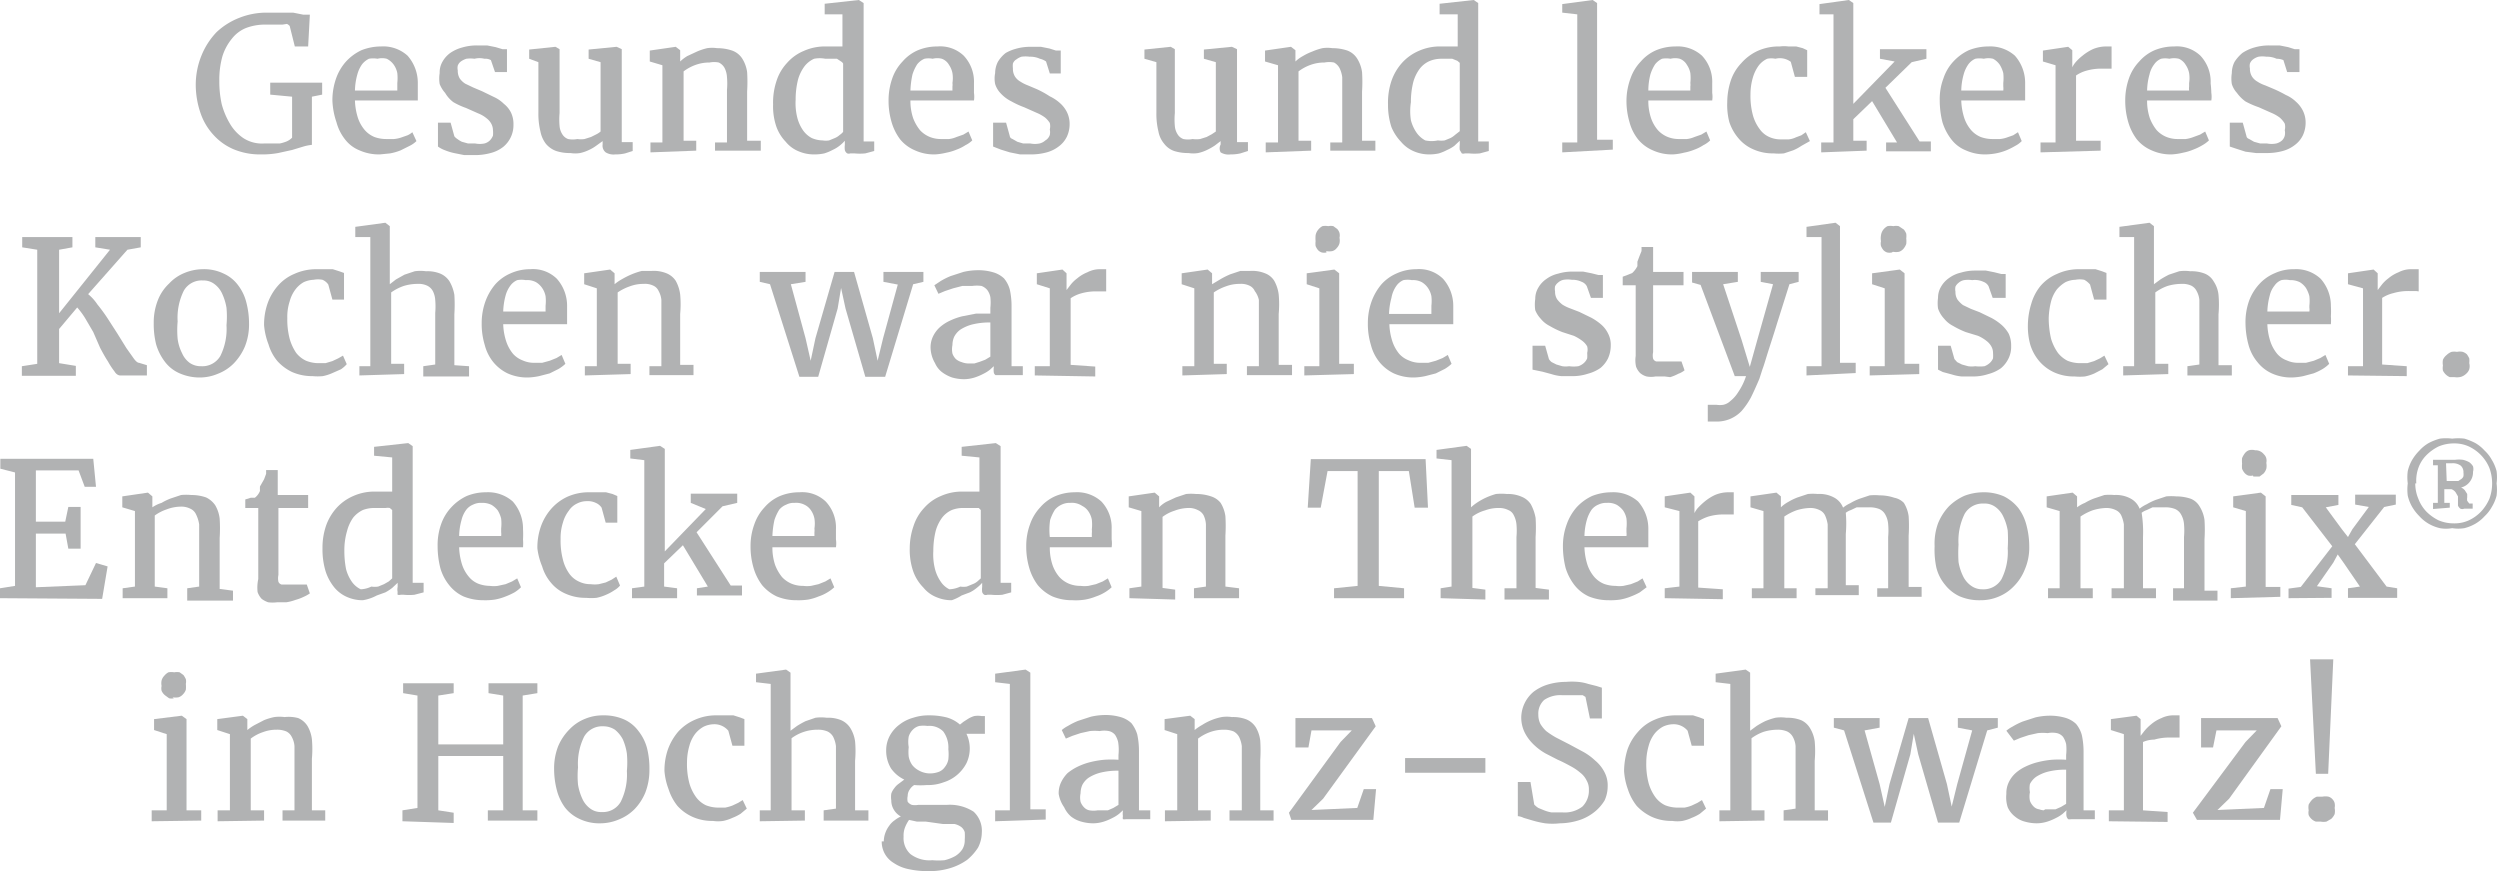 <svg xmlns="http://www.w3.org/2000/svg" viewBox="0 0 73.18 25.5"><defs><style>.cls-1{fill:#b1b2b3;}</style></defs><g id="Layer_2" data-name="Layer 2"><g id="Layer_1-2" data-name="Layer 1"><path class="cls-1" d="M7.91,4.8a2,2,0,0,1-.8-.15,1.67,1.67,0,0,1-.59-.42,1.79,1.79,0,0,1-.38-.64A2.58,2.58,0,0,1,6,2.79a2.28,2.28,0,0,1,.17-.89,2.16,2.16,0,0,1,.44-.68A2.06,2.06,0,0,1,7.28.8a2.15,2.15,0,0,1,.8-.15l.41,0,.36,0,.3.06.19,0-.05.93H8.9l-.15-.6a.28.28,0,0,0-.08-.06L8.54,1,8.33,1,8,1a1.56,1.56,0,0,0-.53.1,1,1,0,0,0-.41.31,1.52,1.52,0,0,0-.28.52,2.53,2.53,0,0,0-.09.72,3.08,3.08,0,0,0,.07.68A2.27,2.27,0,0,0,7,3.9a1.31,1.31,0,0,0,.39.42A1,1,0,0,0,8,4.48h.23l.23,0a1.17,1.17,0,0,0,.2-.06.5.5,0,0,0,.16-.11V3.11l-.64-.06V2.7H9.7v.35l-.3.06V4.52a1.38,1.38,0,0,0-.25.05l-.33.1-.41.09A2.6,2.6,0,0,1,7.91,4.8Z" transform="translate(-0.27 -0.28)"/><path class="cls-1" d="M11.39,4.8a1.4,1.4,0,0,1-.6-.12,1,1,0,0,1-.42-.32,1.38,1.38,0,0,1-.25-.5A2.2,2.2,0,0,1,10,3.22a1.93,1.93,0,0,1,.11-.65,1.48,1.48,0,0,1,.29-.49,1.45,1.45,0,0,1,.45-.33,1.56,1.56,0,0,1,.57-.11,1.06,1.06,0,0,1,.78.27,1.2,1.2,0,0,1,.3.81V3c0,.08,0,.16,0,.22H10.66v0a1.87,1.87,0,0,0,.09.52,1.07,1.07,0,0,0,.2.35.76.76,0,0,0,.28.2,1,1,0,0,0,.34.06l.23,0A.9.9,0,0,0,12,4.31l.2-.07a.56.56,0,0,0,.14-.09l.12.26a.78.78,0,0,1-.2.14L12,4.68a1.58,1.58,0,0,1-.31.09ZM11.32,2a.69.69,0,0,0-.25,0,.59.59,0,0,0-.2.16.93.93,0,0,0-.14.3,1.87,1.87,0,0,0-.07.47H11.9V2.71a1.36,1.36,0,0,0,0-.29.64.64,0,0,0-.1-.24A.55.55,0,0,0,11.59,2,.54.54,0,0,0,11.32,2Z" transform="translate(-0.27 -0.28)"/><path class="cls-1" d="M13.09,4.57v-.7h.37l.11.4a.36.36,0,0,0,.09.08.74.74,0,0,0,.13.08l.18.05.21,0a.7.7,0,0,0,.27,0,.35.35,0,0,0,.16-.09.42.42,0,0,0,.09-.14.78.78,0,0,0,0-.16.41.41,0,0,0-.05-.19.5.5,0,0,0-.14-.16.89.89,0,0,0-.24-.14l-.36-.16a2.14,2.14,0,0,1-.37-.17A.92.92,0,0,1,13.3,3a.87.87,0,0,1-.16-.26,1,1,0,0,1,0-.32.62.62,0,0,1,.08-.33.8.8,0,0,1,.23-.26,1.13,1.13,0,0,1,.35-.16,1.49,1.49,0,0,1,.43-.06l.3,0,.25.05.2.06.13,0v.67h-.35l-.12-.35A.33.33,0,0,0,14.45,2,.6.6,0,0,0,14.16,2a.88.88,0,0,0-.24,0,.6.6,0,0,0-.16.08.27.27,0,0,0-.09.12.32.32,0,0,0,0,.14.43.43,0,0,0,.06.24.57.57,0,0,0,.16.15l.23.11.26.11.35.17a1,1,0,0,1,.29.2.75.75,0,0,1,.21.26.78.78,0,0,1,.07.35.82.82,0,0,1-.3.65,1,1,0,0,1-.37.18,1.75,1.75,0,0,1-.48.06l-.29,0-.3-.06a1.6,1.6,0,0,1-.26-.08A.84.84,0,0,1,13.09,4.57Z" transform="translate(-0.27 -0.28)"/><path class="cls-1" d="M18.28,4.8A.44.44,0,0,1,18,4.74a.25.25,0,0,1-.09-.23v-.1l-.18.13a1.16,1.16,0,0,1-.22.13,1.14,1.14,0,0,1-.26.09.86.86,0,0,1-.28,0,1.29,1.29,0,0,1-.42-.06.71.71,0,0,1-.3-.21.86.86,0,0,1-.16-.36,2.15,2.15,0,0,1-.06-.55V2.1L15.76,2V1.73l.77-.08h0l.12.07V3.59a2.09,2.09,0,0,0,0,.38.52.52,0,0,0,.08.24.33.33,0,0,0,.17.14.7.7,0,0,0,.27,0,.71.71,0,0,0,.21,0l.19-.06.16-.08a.62.62,0,0,0,.12-.08V2.1L17.5,2V1.73l.82-.08h0l.15.07V4.44h.32V4.7l-.22.07A1.23,1.23,0,0,1,18.28,4.8Z" transform="translate(-0.27 -0.28)"/><path class="cls-1" d="M19.31,4.74V4.45l.35,0V2.19l-.37-.11V1.76l.76-.11h0l.13.1v.33a1.16,1.16,0,0,1,.21-.16l.28-.13a1.76,1.76,0,0,1,.3-.1,1,1,0,0,1,.29,0,1.35,1.35,0,0,1,.44.07A.58.58,0,0,1,22,2a1,1,0,0,1,.14.39,4.67,4.67,0,0,1,0,.57V4.4l.4,0v.29H21.2V4.45l.35,0V2.91a2.06,2.06,0,0,0,0-.37.67.67,0,0,0-.07-.27.38.38,0,0,0-.17-.16.68.68,0,0,0-.27,0,1.18,1.18,0,0,0-.41.07,1.31,1.31,0,0,0-.35.19V4.4l.37,0v.29Z" transform="translate(-0.27 -0.28)"/><path class="cls-1" d="M24.1,4.8a1.13,1.13,0,0,1-.45-.09.94.94,0,0,1-.38-.28A1.25,1.25,0,0,1,23,4a1.83,1.83,0,0,1-.1-.66A2,2,0,0,1,23,2.65a1.4,1.4,0,0,1,.31-.53,1.33,1.33,0,0,1,.49-.35,1.51,1.51,0,0,1,.65-.13h.25l.23,0V.7l-.52,0V.39l1-.11h0l.14.09V4.42h.31V4.7l-.26.07a1.66,1.66,0,0,1-.32,0h-.12a.13.13,0,0,1-.09,0A.16.16,0,0,1,25,4.67a.61.61,0,0,1,0-.15V4.4a1.17,1.17,0,0,1-.16.15,1,1,0,0,1-.2.12,1.33,1.33,0,0,1-.24.1A1.36,1.36,0,0,1,24.1,4.8Zm.25-.41a.58.58,0,0,0,.19,0l.17-.07a.48.48,0,0,0,.14-.09.45.45,0,0,0,.1-.09v-2a.17.17,0,0,0-.06-.06L24.77,2l-.16,0-.18,0A.88.88,0,0,0,24.1,2a.74.74,0,0,0-.28.22,1.18,1.18,0,0,0-.19.39,2.38,2.38,0,0,0-.07.59,1.74,1.74,0,0,0,.05.53,1.15,1.15,0,0,0,.17.37.74.74,0,0,0,.25.22A.83.83,0,0,0,24.35,4.39Z" transform="translate(-0.27 -0.28)"/><path class="cls-1" d="M27.64,4.8a1.35,1.35,0,0,1-.59-.12,1.13,1.13,0,0,1-.43-.32,1.56,1.56,0,0,1-.25-.5,2.2,2.2,0,0,1-.09-.64,1.93,1.93,0,0,1,.11-.65,1.35,1.35,0,0,1,.3-.49,1.25,1.25,0,0,1,.45-.33,1.48,1.48,0,0,1,.57-.11,1,1,0,0,1,.77.27,1.11,1.11,0,0,1,.3.81V3a.73.73,0,0,1,0,.22H26.92v0a1.58,1.58,0,0,0,.08.52,1.29,1.29,0,0,0,.2.35.8.8,0,0,0,.29.2.88.88,0,0,0,.33.06l.23,0a.79.79,0,0,0,.22-.06l.2-.07.15-.09.11.26a.78.78,0,0,1-.2.14,1.26,1.26,0,0,1-.26.13,1.49,1.49,0,0,1-.3.09A1.84,1.84,0,0,1,27.64,4.8ZM27.57,2a.61.61,0,0,0-.24,0,.54.54,0,0,0-.21.16,1.2,1.2,0,0,0-.14.3,2.58,2.58,0,0,0-.06.47h1.23V2.81a.34.34,0,0,0,0-.1.92.92,0,0,0,0-.29.64.64,0,0,0-.1-.24A.4.4,0,0,0,27.84,2,.54.54,0,0,0,27.57,2Z" transform="translate(-0.27 -0.28)"/><path class="cls-1" d="M29.34,4.57v-.7h.38l.11.4s0,.05.08.08l.14.08.17.05.21,0a.7.7,0,0,0,.27,0,.39.39,0,0,0,.17-.09A.29.29,0,0,0,31,4.23a.41.41,0,0,0,0-.16.41.41,0,0,0,0-.19.67.67,0,0,0-.14-.16,1.17,1.17,0,0,0-.25-.14l-.36-.16a2.56,2.56,0,0,1-.37-.17A1.09,1.09,0,0,1,29.55,3a.68.68,0,0,1-.15-.26.8.8,0,0,1,0-.32.73.73,0,0,1,.08-.33.94.94,0,0,1,.23-.26A1.25,1.25,0,0,1,30,1.71a1.51,1.51,0,0,1,.44-.06l.3,0,.25.05.19.06.14,0v.67H31l-.11-.35A.5.5,0,0,0,30.71,2a.67.67,0,0,0-.3-.06.88.88,0,0,0-.24,0,.53.53,0,0,0-.15.08.23.23,0,0,0-.1.12.59.59,0,0,0,0,.14.43.43,0,0,0,.06.24.46.46,0,0,0,.16.15,1.13,1.13,0,0,0,.22.11l.26.11A2.85,2.85,0,0,1,31,3.1a1.21,1.21,0,0,1,.3.2.86.86,0,0,1,.2.26.78.78,0,0,1,.08.35.87.87,0,0,1-.08.37.77.77,0,0,1-.23.28,1,1,0,0,1-.36.18,1.75,1.75,0,0,1-.48.06l-.3,0-.3-.06-.26-.08Z" transform="translate(-0.27 -0.28)"/><path class="cls-1" d="M36.29,4.8A.44.44,0,0,1,36,4.74.25.25,0,0,1,36,4.51v-.1l-.17.13a1.71,1.71,0,0,1-.23.13,1.14,1.14,0,0,1-.26.09.86.86,0,0,1-.28,0,1.33,1.33,0,0,1-.42-.06.62.62,0,0,1-.29-.21.76.76,0,0,1-.17-.36,2.15,2.15,0,0,1-.06-.55V2.1L33.77,2V1.73l.77-.08h0l.12.07V3.59a2.09,2.09,0,0,0,0,.38.52.52,0,0,0,.08.24.33.33,0,0,0,.17.14.7.7,0,0,0,.27,0,.82.82,0,0,0,.22,0l.19-.06.15-.08.12-.08V2.1L35.51,2V1.73l.82-.08h0l.15.07V4.44h.32V4.7l-.22.07A1.23,1.23,0,0,1,36.29,4.8Z" transform="translate(-0.27 -0.28)"/><path class="cls-1" d="M37.32,4.74V4.45l.36,0V2.19l-.38-.11V1.76l.76-.11h0l.13.1v.33a1,1,0,0,1,.22-.16,1.69,1.69,0,0,1,.27-.13,1.76,1.76,0,0,1,.3-.1,1,1,0,0,1,.29,0,1.35,1.35,0,0,1,.44.07A.58.58,0,0,1,40,2a1,1,0,0,1,.14.39,4.48,4.48,0,0,1,0,.57V4.4l.39,0v.29H39.21V4.45l.35,0V2.91c0-.14,0-.27,0-.37a.86.86,0,0,0-.08-.27.41.41,0,0,0-.16-.16.74.74,0,0,0-.28,0,1.18,1.18,0,0,0-.41.07,1.31,1.31,0,0,0-.35.19V4.4l.37,0v.29Z" transform="translate(-0.27 -0.28)"/><path class="cls-1" d="M42.11,4.8a1.13,1.13,0,0,1-.45-.09,1,1,0,0,1-.38-.28A1.4,1.4,0,0,1,41,4a2.08,2.08,0,0,1-.1-.66A2,2,0,0,1,41,2.65a1.55,1.55,0,0,1,.31-.53,1.42,1.42,0,0,1,.49-.35,1.51,1.51,0,0,1,.65-.13h.25l.24,0V.7l-.53,0V.39l1-.11h0l.13.09V4.42h.31V4.7l-.26.07a1.58,1.58,0,0,1-.32,0h-.12a.13.13,0,0,1-.09,0L43,4.67a.66.66,0,0,1,0-.15V4.4l-.16.15a1.05,1.05,0,0,1-.21.12,1.33,1.33,0,0,1-.24.1A1.29,1.29,0,0,1,42.11,4.8Zm.25-.41a.68.68,0,0,0,.2,0l.17-.07a.6.6,0,0,0,.13-.09L43,4.12v-2l-.07-.06L42.78,2l-.16,0-.18,0a.88.88,0,0,0-.33.07.74.74,0,0,0-.28.22,1.18,1.18,0,0,0-.19.39,2.38,2.38,0,0,0-.07.59,1.74,1.74,0,0,0,0,.53,1.15,1.15,0,0,0,.17.37.74.74,0,0,0,.25.22A.87.87,0,0,0,42.36,4.39Z" transform="translate(-0.27 -0.28)"/><path class="cls-1" d="M46,4.74V4.45l.44,0V.7L46,.65V.4l.89-.12h0l.13.09v4l.46,0v.29Z" transform="translate(-0.27 -0.28)"/><path class="cls-1" d="M49.24,4.8a1.35,1.35,0,0,1-.59-.12,1.13,1.13,0,0,1-.43-.32,1.38,1.38,0,0,1-.25-.5,2.2,2.2,0,0,1-.09-.64A1.93,1.93,0,0,1,48,2.57a1.35,1.35,0,0,1,.3-.49,1.25,1.25,0,0,1,.45-.33,1.47,1.47,0,0,1,.56-.11,1.06,1.06,0,0,1,.78.27,1.11,1.11,0,0,1,.3.81V3a.73.73,0,0,1,0,.22H48.52v0a1.58,1.58,0,0,0,.08.52,1.07,1.07,0,0,0,.2.35.8.8,0,0,0,.29.2.88.88,0,0,0,.33.06l.23,0a.79.79,0,0,0,.22-.06l.2-.07.15-.09.11.26a.78.78,0,0,1-.2.14,1.26,1.26,0,0,1-.26.13,1.58,1.58,0,0,1-.31.09A1.66,1.66,0,0,1,49.24,4.8ZM49.17,2a.69.69,0,0,0-.25,0,.59.59,0,0,0-.2.16,1.2,1.2,0,0,0-.14.3,1.92,1.92,0,0,0-.06.47h1.23V2.81a.34.34,0,0,0,0-.1,1.35,1.35,0,0,0,0-.29.64.64,0,0,0-.1-.24A.4.4,0,0,0,49.44,2,.54.54,0,0,0,49.17,2Z" transform="translate(-0.27 -0.28)"/><path class="cls-1" d="M50.83,3.27a2.06,2.06,0,0,1,.1-.62,1.36,1.36,0,0,1,.31-.52,1.44,1.44,0,0,1,.48-.36,1.51,1.51,0,0,1,.65-.13,1,1,0,0,1,.25,0l.23,0,.19.05.13.06,0,.78h-.36l-.12-.44A.53.53,0,0,0,52.24,2,.59.59,0,0,0,52,2a.67.67,0,0,0-.25.2,1.14,1.14,0,0,0-.17.35,1.75,1.75,0,0,0-.07.49,2.18,2.18,0,0,0,.07.61,1.21,1.21,0,0,0,.2.41.68.68,0,0,0,.28.23.8.8,0,0,0,.34.07l.23,0a.65.65,0,0,0,.21-.06L53,4.24l.13-.09.12.26L53,4.55a1.36,1.36,0,0,1-.24.13l-.27.09a1.53,1.53,0,0,1-.3,0,1.4,1.4,0,0,1-.6-.12,1.16,1.16,0,0,1-.43-.32,1.42,1.42,0,0,1-.27-.48A2,2,0,0,1,50.83,3.27Z" transform="translate(-0.27 -0.28)"/><path class="cls-1" d="M53.58,4.74V4.45l.36,0V.7l-.41,0V.4l.86-.12h0l.13.09V3.32l1.21-1.24L55.3,2V1.72h1.36V2l-.43.1-.77.75,1,1.57.33,0v.29H55.48V4.45l.32,0-.73-1.21-.55.53V4.4l.39,0v.29Z" transform="translate(-0.27 -0.28)"/><path class="cls-1" d="M58.4,4.8a1.38,1.38,0,0,1-.59-.12,1,1,0,0,1-.42-.32,1.58,1.58,0,0,1-.26-.5,2.61,2.61,0,0,1-.08-.64,1.71,1.71,0,0,1,.11-.65,1.33,1.33,0,0,1,.29-.49,1.45,1.45,0,0,1,.45-.33,1.56,1.56,0,0,1,.57-.11,1.09,1.09,0,0,1,.78.27,1.2,1.2,0,0,1,.3.81V3c0,.08,0,.16,0,.22H57.68v0a1.87,1.87,0,0,0,.09.52,1.07,1.07,0,0,0,.2.35.76.76,0,0,0,.28.2,1,1,0,0,0,.33.06l.23,0A.86.86,0,0,0,59,4.31l.2-.07.14-.09.11.26a.72.72,0,0,1-.19.14,2.1,2.1,0,0,1-.26.13,1.58,1.58,0,0,1-.31.09A1.84,1.84,0,0,1,58.4,4.8ZM58.34,2a.69.69,0,0,0-.25,0,.51.51,0,0,0-.2.16.93.93,0,0,0-.14.3,1.87,1.87,0,0,0-.07.47h1.23a.49.49,0,0,0,0-.12v-.1a1.36,1.36,0,0,0,0-.29.87.87,0,0,0-.1-.24A.55.55,0,0,0,58.61,2,.57.57,0,0,0,58.34,2Z" transform="translate(-0.27 -0.28)"/><path class="cls-1" d="M60,4.74V4.45l.44,0V2.19l-.37-.11V1.76l.74-.11h0l.12.1v.5h0a.72.72,0,0,1,.09-.14,1.37,1.37,0,0,1,.21-.2,1.41,1.41,0,0,1,.3-.19,1,1,0,0,1,.38-.08h.17v.65h0l-.07,0-.09,0h-.1a1.56,1.56,0,0,0-.48.06,1,1,0,0,0-.3.14V4.4l.72,0v.29Z" transform="translate(-0.27 -0.28)"/><path class="cls-1" d="M63.84,4.8a1.35,1.35,0,0,1-.59-.12,1.13,1.13,0,0,1-.43-.32,1.56,1.56,0,0,1-.25-.5,2.2,2.2,0,0,1-.09-.64,1.93,1.93,0,0,1,.11-.65,1.35,1.35,0,0,1,.3-.49,1.25,1.25,0,0,1,.45-.33,1.48,1.48,0,0,1,.57-.11,1,1,0,0,1,.77.27,1.11,1.11,0,0,1,.3.81A3,3,0,0,1,65,3a.73.73,0,0,1,0,.22H63.12v0a1.58,1.58,0,0,0,.08.52,1.29,1.29,0,0,0,.2.35.8.8,0,0,0,.29.2.88.88,0,0,0,.33.06l.23,0a1,1,0,0,0,.23-.06l.19-.07.15-.09.11.26a.94.94,0,0,1-.19.14,1.69,1.69,0,0,1-.27.13,1.49,1.49,0,0,1-.3.09A1.84,1.84,0,0,1,63.84,4.8ZM63.77,2a.61.61,0,0,0-.24,0,.45.45,0,0,0-.2.16.76.76,0,0,0-.14.3,1.87,1.87,0,0,0-.07.47h1.23a.49.49,0,0,1,0-.12v-.1a.92.92,0,0,0,0-.29.64.64,0,0,0-.1-.24A.44.44,0,0,0,64.05,2,.61.61,0,0,0,63.77,2Z" transform="translate(-0.27 -0.28)"/><path class="cls-1" d="M65.54,4.57v-.7h.38l.11.4s0,.05.08.08l.14.08.18.05.2,0a.7.7,0,0,0,.27,0,.39.39,0,0,0,.17-.09.29.29,0,0,0,.08-.14.41.41,0,0,0,0-.16.41.41,0,0,0,0-.19A.67.67,0,0,0,67,3.72a1.17,1.17,0,0,0-.25-.14l-.36-.16A2.56,2.56,0,0,1,66,3.25,1.09,1.09,0,0,1,65.75,3a.68.68,0,0,1-.15-.26,1,1,0,0,1,0-.32.73.73,0,0,1,.08-.33,1.13,1.13,0,0,1,.23-.26,1.25,1.25,0,0,1,.35-.16,1.56,1.56,0,0,1,.44-.06l.3,0,.25.05.19.06.14,0v.67h-.36l-.11-.35A.5.5,0,0,0,66.91,2a.67.67,0,0,0-.3-.06.75.75,0,0,0-.23,0,.48.48,0,0,0-.16.08.27.27,0,0,0-.09.12.32.32,0,0,0,0,.14.43.43,0,0,0,.06.24.46.46,0,0,0,.16.15,1,1,0,0,0,.23.11l.26.11a3.59,3.59,0,0,1,.34.17,1,1,0,0,1,.3.2.86.86,0,0,1,.2.26.78.78,0,0,1,.08.35.87.87,0,0,1-.08.37.77.77,0,0,1-.23.28,1,1,0,0,1-.36.18,1.75,1.75,0,0,1-.48.06l-.3,0L66,4.72l-.25-.08Z" transform="translate(-0.27 -0.28)"/><path class="cls-1" d="M4.57,11.27H3.78s-.09,0-.16-.12a2.09,2.09,0,0,1-.19-.29c-.08-.12-.15-.25-.23-.4L3,10l-.24-.41a2.27,2.27,0,0,0-.23-.31L2,9.91v1l.49.08v.29H.91V11l.45-.07V7.59L.92,7.52v-.3H2.39v.3L2,7.59V9.45L3.49,7.59l-.43-.07v-.3H4.39v.3L4,7.59,2.85,8.89a1.35,1.35,0,0,1,.27.3,4.85,4.85,0,0,1,.3.41l.29.45.26.42.22.31q.09.12.15.12l.23.07Z" transform="translate(-0.27 -0.28)"/><path class="cls-1" d="M4.77,9.74a1.78,1.78,0,0,1,.12-.67,1.32,1.32,0,0,1,.33-.49,1.25,1.25,0,0,1,.45-.31,1.44,1.44,0,0,1,.53-.11,1.32,1.32,0,0,1,.62.13,1.07,1.07,0,0,1,.42.34,1.37,1.37,0,0,1,.24.5,2.45,2.45,0,0,1,.08.62,1.74,1.74,0,0,1-.12.67,1.61,1.61,0,0,1-.33.5,1.31,1.31,0,0,1-.46.3,1.35,1.35,0,0,1-.52.11,1.46,1.46,0,0,1-.62-.13,1.07,1.07,0,0,1-.42-.34,1.56,1.56,0,0,1-.25-.5A2.45,2.45,0,0,1,4.77,9.74ZM6.16,11a.61.61,0,0,0,.56-.3,1.78,1.78,0,0,0,.18-.9,2.78,2.78,0,0,0,0-.51,1.6,1.6,0,0,0-.13-.42.71.71,0,0,0-.23-.28.52.52,0,0,0-.33-.1.6.6,0,0,0-.56.3,1.78,1.78,0,0,0-.18.9,2.78,2.78,0,0,0,0,.51,1.29,1.29,0,0,0,.13.42.69.69,0,0,0,.22.28A.57.57,0,0,0,6.16,11Z" transform="translate(-0.27 -0.28)"/><path class="cls-1" d="M8,9.8a1.89,1.89,0,0,1,.1-.63,1.58,1.58,0,0,1,.3-.52,1.3,1.3,0,0,1,.48-.35,1.55,1.55,0,0,1,.65-.14l.26,0,.22,0,.19.06.14.05,0,.78H10l-.12-.44a.39.39,0,0,0-.17-.14.67.67,0,0,0-.26,0,.77.77,0,0,0-.29.07.79.79,0,0,0-.24.21,1,1,0,0,0-.17.35,1.45,1.45,0,0,0-.07.49,2.22,2.22,0,0,0,.07.61,1.42,1.42,0,0,0,.19.41.8.8,0,0,0,.29.23,1,1,0,0,0,.33.07l.24,0,.2-.06.17-.08.14-.08.11.25a.86.86,0,0,1-.17.15L10,11.2a1.31,1.31,0,0,1-.28.09,1.54,1.54,0,0,1-.3,0,1.46,1.46,0,0,1-.6-.12,1.38,1.38,0,0,1-.43-.32,1.36,1.36,0,0,1-.26-.49A2,2,0,0,1,8,9.8Z" transform="translate(-0.27 -0.28)"/><path class="cls-1" d="M10.79,11.27V11l.32,0V7.22l-.44,0V6.92l.88-.12h0l.13.1V8.12l0,.48.18-.14.25-.14.3-.1a1.19,1.19,0,0,1,.33,0,1,1,0,0,1,.42.07.6.6,0,0,1,.27.23,1.18,1.18,0,0,1,.14.39,4.48,4.48,0,0,1,0,.57v1.49L14,11v.3H12.66V11l.35-.05V9.44a2.18,2.18,0,0,0,0-.38.66.66,0,0,0-.07-.26.37.37,0,0,0-.17-.16.59.59,0,0,0-.28-.05,1.39,1.39,0,0,0-.4.06,1.43,1.43,0,0,0-.37.19v2.09l.38,0v.3Z" transform="translate(-0.27 -0.28)"/><path class="cls-1" d="M15.73,11.33a1.4,1.4,0,0,1-.6-.12,1.23,1.23,0,0,1-.42-.33,1.31,1.31,0,0,1-.25-.5,2.11,2.11,0,0,1-.09-.64,1.87,1.87,0,0,1,.11-.64,1.64,1.64,0,0,1,.29-.5,1.28,1.28,0,0,1,.45-.32,1.39,1.39,0,0,1,.57-.12,1,1,0,0,1,.78.28,1.19,1.19,0,0,1,.3.8v.3c0,.09,0,.16,0,.23H15v0a1.79,1.79,0,0,0,.09.51,1.13,1.13,0,0,0,.2.36.73.73,0,0,0,.28.19.8.8,0,0,0,.34.07l.23,0,.22-.06.2-.08.15-.09.11.26a1.15,1.15,0,0,1-.2.15l-.26.13-.31.08A1.87,1.87,0,0,1,15.73,11.33Zm-.07-2.85a.7.7,0,0,0-.25,0,.49.49,0,0,0-.2.16.87.87,0,0,0-.14.29,2,2,0,0,0-.07.47h1.24V9.23a1.27,1.27,0,0,0,0-.28.64.64,0,0,0-.1-.24.58.58,0,0,0-.18-.17A.54.54,0,0,0,15.66,8.48Z" transform="translate(-0.27 -0.28)"/><path class="cls-1" d="M17.39,11.27V11l.35,0V8.72l-.37-.12V8.28l.76-.11h0l.13.11V8.6a1.39,1.39,0,0,1,.22-.15,2.44,2.44,0,0,1,.28-.14,2.11,2.11,0,0,1,.3-.1l.29,0a1,1,0,0,1,.43.07.59.59,0,0,1,.27.22,1.11,1.11,0,0,1,.13.4,3.11,3.11,0,0,1,0,.57v1.49l.39,0v.3H19.28V11l.35,0V9.44c0-.15,0-.27,0-.38a.66.66,0,0,0-.08-.26.31.31,0,0,0-.16-.16.56.56,0,0,0-.28-.05,1.12,1.12,0,0,0-.4.07,1.51,1.51,0,0,0-.36.18v2.09l.38,0v.3Z" transform="translate(-0.27 -0.28)"/><path class="cls-1" d="M23.67,11.31,22.81,8.6l-.3-.07V8.24h1.34v.29l-.43.07.43,1.58.15.66.14-.66.56-1.94h.57l.55,1.94.14.66.16-.66.43-1.57-.42-.08V8.24H27.3v.29L27,8.6l-.82,2.71H25.6l-.58-2-.13-.6-.1.6-.57,2Z" transform="translate(-0.27 -0.28)"/><path class="cls-1" d="M27.51,10.47a.74.74,0,0,1,.07-.34.86.86,0,0,1,.2-.27,1.21,1.21,0,0,1,.29-.19,1.91,1.91,0,0,1,.36-.13l.41-.08.42,0V9.29a1.42,1.42,0,0,0,0-.31.51.51,0,0,0-.09-.21A.41.41,0,0,0,29,8.65a1,1,0,0,0-.27,0l-.29,0-.27.07-.24.08-.19.08h0l-.12-.25.18-.12a2.09,2.09,0,0,1,.3-.15l.37-.12a1.9,1.9,0,0,1,.4-.05,1.53,1.53,0,0,1,.47.06.77.77,0,0,1,.32.18.86.86,0,0,1,.17.33,2.24,2.24,0,0,1,.05.49V11h.33v.26l-.12,0-.15,0-.16,0h-.28l-.09,0a.12.12,0,0,1-.05-.08.61.61,0,0,1,0-.15V11l-.11.1a1,1,0,0,1-.19.12,1.56,1.56,0,0,1-.26.11,1.06,1.06,0,0,1-.31.05,1.29,1.29,0,0,1-.35-.05,1.08,1.08,0,0,1-.3-.16.67.67,0,0,1-.2-.26A.94.94,0,0,1,27.51,10.47Zm1.14.45h.14l.16-.05.16-.06.15-.09v-1a2.06,2.06,0,0,0-.54.06,1.2,1.2,0,0,0-.34.15.6.6,0,0,0-.18.21.6.6,0,0,0-.05.24.62.62,0,0,0,0,.25.44.44,0,0,0,.1.16.46.46,0,0,0,.17.09A.58.58,0,0,0,28.65,10.92Z" transform="translate(-0.27 -0.28)"/><path class="cls-1" d="M30.56,11.27V11l.44,0V8.72l-.38-.12V8.28l.75-.11h0l.12.11v.49h0l.1-.13a1,1,0,0,1,.21-.21,1.09,1.09,0,0,1,.3-.18.79.79,0,0,1,.38-.09h.1l.07,0v.65l0,0-.07,0h-.19a1.56,1.56,0,0,0-.48.06,1.05,1.05,0,0,0-.3.14v1.95l.72.05v.29Z" transform="translate(-0.27 -0.28)"/><path class="cls-1" d="M34.88,11.27V11l.35,0V8.72l-.37-.12V8.28l.76-.11h0l.13.11V8.6L36,8.45a2.44,2.44,0,0,1,.28-.14l.3-.1.29,0a1,1,0,0,1,.43.07.54.54,0,0,1,.27.22,1.11,1.11,0,0,1,.13.4,3.11,3.11,0,0,1,0,.57v1.49l.39,0v.3H36.77V11l.35,0V9.44c0-.15,0-.27,0-.38A.66.66,0,0,0,37,8.8a.31.31,0,0,0-.16-.16.56.56,0,0,0-.28-.05,1.12,1.12,0,0,0-.4.07,1.51,1.51,0,0,0-.36.18v2.09l.38,0v.3Z" transform="translate(-0.27 -0.28)"/><path class="cls-1" d="M38.45,11.27V11l.44,0V8.72l-.37-.12V8.28l.81-.11h0l.14.11v2.65l.43,0v.3Zm.65-3.6a.32.32,0,0,1-.14,0,.26.26,0,0,1-.11-.07.47.47,0,0,1-.07-.12.59.59,0,0,1,0-.14,1,1,0,0,1,0-.17A.35.35,0,0,1,38.86,7a.4.4,0,0,1,.12-.1.47.47,0,0,1,.17,0h0a.37.37,0,0,1,.15,0l.11.08a.29.29,0,0,1,.07.12.32.32,0,0,1,0,.14.41.41,0,0,1,0,.16.32.32,0,0,1-.08.14.25.25,0,0,1-.13.09.48.48,0,0,1-.18,0Z" transform="translate(-0.27 -0.28)"/><path class="cls-1" d="M41.67,11.33a1.4,1.4,0,0,1-.6-.12,1.23,1.23,0,0,1-.42-.33,1.31,1.31,0,0,1-.25-.5,2.11,2.11,0,0,1-.09-.64,1.87,1.87,0,0,1,.11-.64,1.64,1.64,0,0,1,.29-.5,1.28,1.28,0,0,1,.45-.32,1.39,1.39,0,0,1,.57-.12,1,1,0,0,1,.78.28,1.19,1.19,0,0,1,.3.8v.3c0,.09,0,.16,0,.23H40.94v0a1.79,1.79,0,0,0,.09.51,1.13,1.13,0,0,0,.2.36.73.73,0,0,0,.28.19.8.8,0,0,0,.34.07l.23,0,.22-.06.2-.08.15-.09.11.26a1.15,1.15,0,0,1-.2.15l-.26.13-.31.08A1.87,1.87,0,0,1,41.67,11.33ZM41.6,8.48a.7.7,0,0,0-.25,0,.49.49,0,0,0-.2.16A.87.87,0,0,0,41,9a2,2,0,0,0-.07.47h1.24V9.23a1.27,1.27,0,0,0,0-.28.64.64,0,0,0-.1-.24.58.58,0,0,0-.18-.17A.54.54,0,0,0,41.6,8.48Z" transform="translate(-0.27 -0.28)"/><path class="cls-1" d="M45.13,11.1v-.7h.37l.11.39a.32.32,0,0,0,.08.09l.14.07L46,11a.65.65,0,0,0,.2,0,1,1,0,0,0,.27,0,.45.45,0,0,0,.17-.1.38.38,0,0,0,.09-.13,1,1,0,0,0,0-.16.38.38,0,0,0,0-.19.52.52,0,0,0-.14-.16,1.37,1.37,0,0,0-.25-.15L46,10a2.57,2.57,0,0,1-.37-.18.8.8,0,0,1-.26-.21.82.82,0,0,1-.16-.25,1.14,1.14,0,0,1,0-.33.63.63,0,0,1,.09-.33.77.77,0,0,1,.23-.25.94.94,0,0,1,.35-.16,1.44,1.44,0,0,1,.43-.06l.3,0,.25.05.2.05.13,0V9h-.35l-.12-.34a.28.28,0,0,0-.15-.13.62.62,0,0,0-.29-.06.78.78,0,0,0-.24,0,.34.34,0,0,0-.16.08.31.31,0,0,0-.09.11.4.4,0,0,0,0,.15.41.41,0,0,0,.06.23.81.81,0,0,0,.16.16,1.23,1.23,0,0,0,.23.11l.26.1.35.17a1.64,1.64,0,0,1,.29.2.82.82,0,0,1,.2.26.71.71,0,0,1,.08.36.91.91,0,0,1-.08.37.85.85,0,0,1-.22.28,1.15,1.15,0,0,1-.37.17,1.43,1.43,0,0,1-.48.07l-.3,0a1.36,1.36,0,0,1-.29-.06l-.26-.07Z" transform="translate(-0.27 -0.28)"/><path class="cls-1" d="M48.15,10.7V8.63h-.38V8.38l.16-.06.12-.05a.69.69,0,0,0,.15-.2l0-.13.06-.16.06-.15a1,1,0,0,0,0-.12h.34v.73h.89v.39h-.89v1.59c0,.15,0,.28,0,.37a.45.45,0,0,0,0,.19.14.14,0,0,0,.09.08h.33l.16,0,.15,0,.1,0h0l.09.26a.61.61,0,0,1-.18.1,1.33,1.33,0,0,1-.24.1L49,11.3l-.27,0h0a.71.71,0,0,1-.26,0,.5.5,0,0,1-.19-.1.52.52,0,0,1-.12-.19A.87.87,0,0,1,48.15,10.7Z" transform="translate(-0.27 -0.28)"/><path class="cls-1" d="M50.51,12.62h-.25l0,0v-.49l0,0h.26a.65.65,0,0,0,.19,0,.43.43,0,0,0,.21-.11,1,1,0,0,0,.23-.26,1.87,1.87,0,0,0,.23-.47h-.33l-1-2.67-.25-.07V8.24h1.34v.29l-.43.07.54,1.63.24.79.22-.79.46-1.63-.36-.07V8.24h1.11v.29l-.27.07-.36,1.14c-.1.33-.19.6-.26.82s-.12.4-.17.53l-.09.28c-.09.21-.17.39-.25.55a2.19,2.19,0,0,1-.27.39,1,1,0,0,1-.33.23A1,1,0,0,1,50.51,12.62Z" transform="translate(-0.27 -0.28)"/><path class="cls-1" d="M53.15,11.27V11l.44,0V7.22l-.44,0V6.92L54,6.8h0l.13.1v4l.46,0v.3Z" transform="translate(-0.27 -0.28)"/><path class="cls-1" d="M55,11.27V11l.44,0V8.72l-.37-.12V8.28l.81-.11h0l.14.11v2.65l.43,0v.3Zm.65-3.6a.32.32,0,0,1-.14,0,.26.26,0,0,1-.11-.07.47.47,0,0,1-.07-.12.32.32,0,0,1,0-.14.5.5,0,0,1,0-.17A.35.35,0,0,1,55.4,7a.4.4,0,0,1,.12-.1.47.47,0,0,1,.17,0h0a.41.41,0,0,1,.16,0L56,7a.47.47,0,0,1,.07.12.59.59,0,0,1,0,.14.78.78,0,0,1,0,.16.47.47,0,0,1-.08.14.3.3,0,0,1-.13.09.48.48,0,0,1-.18,0Z" transform="translate(-0.27 -0.28)"/><path class="cls-1" d="M57,11.1v-.7h.37l.11.39.08.09.14.07.18.05a.71.71,0,0,0,.21,0,1.12,1.12,0,0,0,.27,0,.49.49,0,0,0,.16-.1.38.38,0,0,0,.09-.13,1,1,0,0,0,0-.16.38.38,0,0,0-.05-.19.52.52,0,0,0-.14-.16,1.09,1.09,0,0,0-.25-.15L57.81,10a2.57,2.57,0,0,1-.37-.18.8.8,0,0,1-.26-.21A.82.82,0,0,1,57,9.31,1.14,1.14,0,0,1,57,9a.63.63,0,0,1,.09-.33.77.77,0,0,1,.23-.25.94.94,0,0,1,.35-.16,1.44,1.44,0,0,1,.43-.06l.3,0,.25.05.2.05.13,0V9H58.6l-.12-.34a.28.28,0,0,0-.15-.13A.6.6,0,0,0,58,8.48a.83.83,0,0,0-.24,0,.34.34,0,0,0-.16.08.31.31,0,0,0-.09.11.4.4,0,0,0,0,.15.41.41,0,0,0,.06.23.81.81,0,0,0,.16.16l.23.11.26.1.35.17a1.64,1.64,0,0,1,.29.2,1,1,0,0,1,.21.26.83.83,0,0,1,.07.36.77.77,0,0,1-.08.37.85.85,0,0,1-.22.28,1.15,1.15,0,0,1-.37.17,1.43,1.43,0,0,1-.48.07l-.3,0a1.36,1.36,0,0,1-.29-.06l-.26-.07Z" transform="translate(-0.27 -0.28)"/><path class="cls-1" d="M59.63,9.8a2.19,2.19,0,0,1,.1-.63A1.44,1.44,0,0,1,60,8.65a1.3,1.3,0,0,1,.48-.35,1.51,1.51,0,0,1,.65-.14l.25,0,.23,0,.19.06.13.05,0,.78h-.36l-.12-.44a.55.55,0,0,0-.17-.14.67.67,0,0,0-.26,0,.73.73,0,0,0-.29.07,1,1,0,0,0-.25.21,1,1,0,0,0-.17.35,2.22,2.22,0,0,0-.07.49,2.69,2.69,0,0,0,.07.61,1.42,1.42,0,0,0,.2.41.86.86,0,0,0,.28.23,1,1,0,0,0,.34.07l.24,0,.2-.06.17-.08.13-.08.12.25-.18.15-.23.12a1.31,1.31,0,0,1-.28.09,1.54,1.54,0,0,1-.3,0,1.4,1.4,0,0,1-.6-.12,1.27,1.27,0,0,1-.43-.32,1.37,1.37,0,0,1-.27-.49A2,2,0,0,1,59.63,9.8Z" transform="translate(-0.27 -0.28)"/><path class="cls-1" d="M62.42,11.27V11l.32,0V7.22l-.43,0V6.92l.88-.12h0l.13.1V8.12l0,.48.19-.14a2.8,2.8,0,0,1,.25-.14l.3-.1a1.12,1.12,0,0,1,.32,0,1.08,1.08,0,0,1,.43.07.53.53,0,0,1,.26.23.86.86,0,0,1,.14.39,3.18,3.18,0,0,1,0,.57v1.49l.39,0v.3H64.3V11l.35-.05V9.44c0-.15,0-.27,0-.38a.66.66,0,0,0-.08-.26.35.35,0,0,0-.16-.16.63.63,0,0,0-.29-.05,1.44,1.44,0,0,0-.4.06,1.37,1.37,0,0,0-.36.19v2.09l.38,0v.3Z" transform="translate(-0.27 -0.28)"/><path class="cls-1" d="M67.36,11.33a1.38,1.38,0,0,1-.59-.12,1.14,1.14,0,0,1-.42-.33,1.32,1.32,0,0,1-.26-.5A2.49,2.49,0,0,1,66,9.74a1.87,1.87,0,0,1,.1-.64,1.48,1.48,0,0,1,.3-.5,1.28,1.28,0,0,1,.45-.32,1.32,1.32,0,0,1,.57-.12,1.05,1.05,0,0,1,.78.28,1.19,1.19,0,0,1,.3.8,2.63,2.63,0,0,1,0,.3,1.52,1.52,0,0,1,0,.23H66.64v0a1.79,1.79,0,0,0,.09.51,1.13,1.13,0,0,0,.2.36.67.67,0,0,0,.28.19.78.78,0,0,0,.33.07l.23,0,.23-.06.19-.08.15-.09.11.26a1,1,0,0,1-.19.15,1.69,1.69,0,0,1-.27.13l-.3.08A1.86,1.86,0,0,1,67.36,11.33ZM67.3,8.48a.66.66,0,0,0-.25,0,.43.43,0,0,0-.2.16.71.71,0,0,0-.14.29,2,2,0,0,0-.07.47h1.23a.37.37,0,0,0,0-.11V9.23a1.27,1.27,0,0,0,0-.28.87.87,0,0,0-.1-.24.58.58,0,0,0-.18-.17A.6.6,0,0,0,67.3,8.48Z" transform="translate(-0.27 -0.28)"/><path class="cls-1" d="M69,11.27V11l.44,0V8.72L69,8.6V8.28l.75-.11h0l.12.11v.49h0l.1-.13a1,1,0,0,1,.21-.21,1.09,1.09,0,0,1,.3-.18.79.79,0,0,1,.38-.09H71l.07,0v.65l0,0L71,8.8h-.19a1.56,1.56,0,0,0-.48.06A1.05,1.05,0,0,0,70,9v1.95l.72.05v.29Z" transform="translate(-0.27 -0.28)"/><path class="cls-1" d="M72.12,11.32l-.14,0a.42.42,0,0,1-.12-.08.44.44,0,0,1-.08-.11.4.4,0,0,1,0-.15.47.47,0,0,1,0-.17.38.38,0,0,1,.11-.14.42.42,0,0,1,.14-.09.45.45,0,0,1,.16,0,.4.4,0,0,1,.17,0,.35.35,0,0,1,.12.07.75.75,0,0,1,.07.12.59.59,0,0,1,0,.14.34.34,0,0,1,0,.18.3.3,0,0,1-.09.13.38.38,0,0,1-.15.09A.47.47,0,0,1,72.12,11.32Z" transform="translate(-0.27 -0.28)"/><path class="cls-1" d="M.27,17.79V17.5l.44-.07V14.11L.28,14v-.29H3l.08.82H2.75l-.18-.48-1.25,0v1.5l.86,0,.09-.43h.36v1.22H2.27l-.08-.44H1.32v1.57l1.45-.06.31-.65.34.1-.16.95Z" transform="translate(-0.27 -0.28)"/><path class="cls-1" d="M3.86,17.79V17.5l.36-.05V15.24l-.37-.11v-.32l.75-.11h0l.13.11v.32A1,1,0,0,1,5,15a1.69,1.69,0,0,1,.27-.13l.3-.1a1.54,1.54,0,0,1,.3,0,1.29,1.29,0,0,1,.43.07.67.67,0,0,1,.27.23,1,1,0,0,1,.13.39,4.48,4.48,0,0,1,0,.57v1.49l.39.05v.29H5.75V17.5l.35-.05V16c0-.14,0-.26,0-.37A1,1,0,0,0,6,15.32a.33.33,0,0,0-.16-.15.58.58,0,0,0-.28-.06,1.19,1.19,0,0,0-.41.08,1.28,1.28,0,0,0-.35.18v2.08l.37.05v.29Z" transform="translate(-0.27 -0.28)"/><path class="cls-1" d="M7.83,17.23V15.15H7.45V14.9l.16-.05.12,0a.46.46,0,0,0,.15-.2,1.12,1.12,0,0,1,0-.13L8,14.31l.06-.16c0-.05,0-.09,0-.11h.34v.73h.89v.38H8.42v1.59c0,.16,0,.28,0,.37a.46.46,0,0,0,0,.2.14.14,0,0,0,.09.08h.33l.16,0,.15,0,.1,0h0l.09.26a1,1,0,0,1-.18.1,1.34,1.34,0,0,1-.24.09,1.34,1.34,0,0,1-.27.07l-.27,0h0a1,1,0,0,1-.26,0,.69.69,0,0,1-.19-.1.56.56,0,0,1-.12-.2A1.19,1.19,0,0,1,7.83,17.23Z" transform="translate(-0.27 -0.28)"/><path class="cls-1" d="M10.89,17.85a1.13,1.13,0,0,1-.45-.09,1,1,0,0,1-.38-.28A1.46,1.46,0,0,1,9.8,17a2.22,2.22,0,0,1-.09-.67,2,2,0,0,1,.1-.65,1.55,1.55,0,0,1,.31-.53,1.42,1.42,0,0,1,.49-.35,1.51,1.51,0,0,1,.65-.13h.25l.24,0v-1l-.53-.05v-.26l1-.11h0l.13.09v4h.32v.28l-.27.07a1.55,1.55,0,0,1-.31,0H12a.18.18,0,0,1-.09,0,.22.22,0,0,1,0-.08.34.34,0,0,1,0-.15v-.12l-.16.15a1.37,1.37,0,0,1-.2.13l-.25.09A1.29,1.29,0,0,1,10.89,17.85Zm.25-.4a.64.64,0,0,0,.2,0l.17-.07.14-.08.1-.09v-2l-.07-.06a.33.33,0,0,0-.12,0l-.16,0h-.18a.92.92,0,0,0-.33.06.83.83,0,0,0-.28.22,1.18,1.18,0,0,0-.18.39,2,2,0,0,0-.08.59,2.73,2.73,0,0,0,.05.53,1.15,1.15,0,0,0,.17.37.68.68,0,0,0,.26.22A.78.78,0,0,0,11.14,17.45Z" transform="translate(-0.27 -0.28)"/><path class="cls-1" d="M14.43,17.85a1.55,1.55,0,0,1-.59-.11,1.14,1.14,0,0,1-.42-.33,1.4,1.4,0,0,1-.26-.5,2.61,2.61,0,0,1-.08-.64,1.83,1.83,0,0,1,.1-.64,1.39,1.39,0,0,1,.3-.5,1.45,1.45,0,0,1,.45-.33,1.48,1.48,0,0,1,.57-.11,1.09,1.09,0,0,1,.78.27,1.2,1.2,0,0,1,.3.81,2.81,2.81,0,0,1,0,.3,1.52,1.52,0,0,1,0,.23H13.71a1.87,1.87,0,0,0,.09.52,1.07,1.07,0,0,0,.2.35.69.69,0,0,0,.28.2,1,1,0,0,0,.33.06.86.86,0,0,0,.23,0l.23-.05.19-.08.15-.09.11.26a1,1,0,0,1-.19.15,2.06,2.06,0,0,1-.26.12,1.58,1.58,0,0,1-.31.09A1.84,1.84,0,0,1,14.43,17.85ZM14.37,15a.51.51,0,0,0-.25.05.48.48,0,0,0-.2.15.83.83,0,0,0-.14.3,1.87,1.87,0,0,0-.07.47h1.23a.41.41,0,0,0,0-.11v-.11a1.36,1.36,0,0,0,0-.29.87.87,0,0,0-.1-.24.69.69,0,0,0-.18-.16A.6.6,0,0,0,14.37,15Z" transform="translate(-0.27 -0.28)"/><path class="cls-1" d="M16,16.33a1.85,1.85,0,0,1,.1-.63,1.58,1.58,0,0,1,.3-.52,1.44,1.44,0,0,1,.48-.36,1.54,1.54,0,0,1,.65-.13l.26,0,.22,0,.19.05.14.06,0,.78H18l-.12-.44a.39.39,0,0,0-.17-.14.53.53,0,0,0-.26-.05.62.62,0,0,0-.29.07.59.59,0,0,0-.24.21,1,1,0,0,0-.17.34,1.49,1.49,0,0,0-.07.49,2.18,2.18,0,0,0,.07.61,1.2,1.2,0,0,0,.19.41.71.71,0,0,0,.29.23.75.75,0,0,0,.33.07.9.9,0,0,0,.24,0l.2-.05.17-.08.14-.09.11.26a.61.61,0,0,1-.17.14,1.36,1.36,0,0,1-.24.13,1.31,1.31,0,0,1-.28.09,1.53,1.53,0,0,1-.3,0,1.43,1.43,0,0,1-.6-.12,1.13,1.13,0,0,1-.43-.32,1.31,1.31,0,0,1-.26-.48A2,2,0,0,1,16,16.33Z" transform="translate(-0.27 -0.28)"/><path class="cls-1" d="M18.77,17.79V17.5l.36-.05v-3.7l-.41-.05v-.25l.87-.12h0l.14.09v3l1.2-1.24L20.49,15v-.27h1.36V15l-.43.1-.76.76,1,1.56.33,0v.29H20.67V17.5l.32-.05-.73-1.21-.55.53,0,.26v.42l.38.05v.29Z" transform="translate(-0.27 -0.28)"/><path class="cls-1" d="M23.6,17.85a1.51,1.51,0,0,1-.59-.11,1.27,1.27,0,0,1-.43-.33,1.56,1.56,0,0,1-.25-.5,2.2,2.2,0,0,1-.09-.64,1.83,1.83,0,0,1,.11-.64,1.39,1.39,0,0,1,.3-.5,1.25,1.25,0,0,1,.45-.33,1.48,1.48,0,0,1,.57-.11,1,1,0,0,1,.77.27,1.11,1.11,0,0,1,.3.81v.3a.8.8,0,0,1,0,.23H22.88a1.58,1.58,0,0,0,.08.52,1.29,1.29,0,0,0,.2.35.8.8,0,0,0,.29.2.88.88,0,0,0,.33.06.93.93,0,0,0,.23,0l.22-.05.2-.08.15-.09.11.26a1.15,1.15,0,0,1-.2.15,1.26,1.26,0,0,1-.26.12,1.49,1.49,0,0,1-.3.09A1.84,1.84,0,0,1,23.6,17.85ZM23.53,15a.47.47,0,0,0-.24.05.51.51,0,0,0-.21.15,1.4,1.4,0,0,0-.14.3,2.58,2.58,0,0,0-.06.47h1.23v-.11a.45.45,0,0,0,0-.11.92.92,0,0,0,0-.29.64.64,0,0,0-.1-.24.47.47,0,0,0-.18-.16A.54.54,0,0,0,23.53,15Z" transform="translate(-0.27 -0.28)"/><path class="cls-1" d="M28.13,17.85a1.13,1.13,0,0,1-.45-.09.94.94,0,0,1-.38-.28A1.29,1.29,0,0,1,27,17a1.93,1.93,0,0,1-.1-.67,2,2,0,0,1,.11-.65,1.4,1.4,0,0,1,.31-.53,1.33,1.33,0,0,1,.49-.35,1.51,1.51,0,0,1,.65-.13h.25l.23,0v-1l-.52-.05v-.26l1-.11h0l.14.09v4h.31v.28l-.26.07a1.66,1.66,0,0,1-.32,0h-.12a.13.13,0,0,1-.09,0,.16.16,0,0,1-.06-.08.61.61,0,0,1,0-.15v-.12a1.17,1.17,0,0,1-.16.15,1,1,0,0,1-.2.13l-.24.09A1.36,1.36,0,0,1,28.13,17.85Zm.25-.4a.58.58,0,0,0,.19,0l.17-.07a.47.47,0,0,0,.14-.08l.1-.09v-2l-.06-.06-.12,0-.16,0h-.18a.88.88,0,0,0-.33.06.74.74,0,0,0-.28.22,1.18,1.18,0,0,0-.19.39,2.45,2.45,0,0,0-.07.59,1.74,1.74,0,0,0,.05.53,1.15,1.15,0,0,0,.17.37.65.65,0,0,0,.25.22A.83.83,0,0,0,28.38,17.45Z" transform="translate(-0.27 -0.28)"/><path class="cls-1" d="M31.67,17.85a1.51,1.51,0,0,1-.59-.11,1.27,1.27,0,0,1-.43-.33,1.56,1.56,0,0,1-.25-.5,2.2,2.2,0,0,1-.09-.64,1.83,1.83,0,0,1,.11-.64,1.39,1.39,0,0,1,.3-.5,1.25,1.25,0,0,1,.45-.33,1.47,1.47,0,0,1,.56-.11,1.06,1.06,0,0,1,.78.27,1.11,1.11,0,0,1,.3.81v.3a.8.8,0,0,1,0,.23H31a1.58,1.58,0,0,0,.08.52,1.07,1.07,0,0,0,.2.35.8.8,0,0,0,.29.2.88.88,0,0,0,.33.06.93.93,0,0,0,.23,0l.22-.05.2-.08.15-.09.11.26a1.15,1.15,0,0,1-.2.15,1.26,1.26,0,0,1-.26.12,1.58,1.58,0,0,1-.31.09A1.66,1.66,0,0,1,31.67,17.85ZM31.6,15a.53.53,0,0,0-.25.05.55.55,0,0,0-.2.15,1.4,1.4,0,0,0-.14.3A1.92,1.92,0,0,0,31,16h1.23v-.11a.45.45,0,0,0,0-.11,1.35,1.35,0,0,0,0-.29.64.64,0,0,0-.1-.24.47.47,0,0,0-.18-.16A.54.54,0,0,0,31.6,15Z" transform="translate(-0.27 -0.28)"/><path class="cls-1" d="M33.33,17.79V17.5l.35-.05V15.24l-.37-.11v-.32l.76-.11h0l.13.11v.32a.89.89,0,0,1,.21-.16l.28-.13.3-.1a1.55,1.55,0,0,1,.29,0,1.35,1.35,0,0,1,.44.07A.58.58,0,0,1,36,15a1,1,0,0,1,.14.39,4.67,4.67,0,0,1,0,.57v1.49l.4.05v.29H35.22V17.5l.35-.05V16c0-.14,0-.26,0-.37a.71.71,0,0,0-.07-.27.35.35,0,0,0-.17-.15.55.55,0,0,0-.28-.06,1.19,1.19,0,0,0-.4.08,1.15,1.15,0,0,0-.35.18v2.08l.37.05v.29Z" transform="translate(-0.27 -0.28)"/><path class="cls-1" d="M39.32,17.79V17.5l.69-.07V14.07l-.88,0-.2,1.07h-.38l.09-1.42H42l.07,1.42h-.39l-.17-1.07-.88,0v3.36l.74.07v.29Z" transform="translate(-0.27 -0.28)"/><path class="cls-1" d="M42.44,17.79V17.5l.32-.05v-3.7l-.44-.05v-.25l.88-.12h0l.13.09v1.23l0,.48a1.41,1.41,0,0,1,.18-.14,2,2,0,0,1,.25-.14,2.09,2.09,0,0,1,.3-.11,1.65,1.65,0,0,1,.32,0,1,1,0,0,1,.43.08.58.58,0,0,1,.27.22,1.34,1.34,0,0,1,.14.4,4.45,4.45,0,0,1,0,.56v1.49l.39.05v.29H44.31V17.5l.35,0V16a2.12,2.12,0,0,0,0-.37.71.71,0,0,0-.08-.27.29.29,0,0,0-.16-.15.58.58,0,0,0-.28-.06,1.12,1.12,0,0,0-.4.07,1.16,1.16,0,0,0-.37.18v2.09l.38.05v.29Z" transform="translate(-0.27 -0.28)"/><path class="cls-1" d="M47.37,17.85a1.55,1.55,0,0,1-.59-.11,1.14,1.14,0,0,1-.42-.33,1.58,1.58,0,0,1-.26-.5,2.61,2.61,0,0,1-.08-.64,1.83,1.83,0,0,1,.11-.64,1.53,1.53,0,0,1,.29-.5,1.45,1.45,0,0,1,.45-.33,1.56,1.56,0,0,1,.57-.11,1.09,1.09,0,0,1,.78.27,1.2,1.2,0,0,1,.3.81v.3c0,.09,0,.16,0,.23H46.65a1.87,1.87,0,0,0,.09.52,1.07,1.07,0,0,0,.2.35.76.76,0,0,0,.28.2,1,1,0,0,0,.34.06.93.93,0,0,0,.23,0l.22-.05.2-.08.14-.09.12.26-.2.15a2.06,2.06,0,0,1-.26.12,1.58,1.58,0,0,1-.31.09A1.84,1.84,0,0,1,47.37,17.85ZM47.31,15a.53.53,0,0,0-.25.05.48.48,0,0,0-.2.15,1,1,0,0,0-.14.3,1.87,1.87,0,0,0-.07.47h1.23a.41.41,0,0,0,0-.11v-.11a1.36,1.36,0,0,0,0-.29.64.64,0,0,0-.1-.24.69.69,0,0,0-.18-.16A.54.54,0,0,0,47.31,15Z" transform="translate(-0.27 -0.28)"/><path class="cls-1" d="M49,17.79V17.5l.43-.05V15.24L49,15.13v-.32l.75-.11h0l.12.11v.49h0a.72.72,0,0,1,.09-.14,2.08,2.08,0,0,1,.21-.2,1.41,1.41,0,0,1,.3-.19,1,1,0,0,1,.38-.08h.17v.65h0l-.07,0-.09,0h-.1a1.56,1.56,0,0,0-.48.06,1.4,1.4,0,0,0-.3.14v1.94l.72.05v.29Z" transform="translate(-0.27 -0.28)"/><path class="cls-1" d="M51.55,17.79V17.5l.34,0V15.24l-.38-.11v-.32l.76-.11h0l.13.11v.32a1,1,0,0,1,.22-.16,1.69,1.69,0,0,1,.27-.13l.3-.1a1.55,1.55,0,0,1,.29,0,.89.89,0,0,1,.47.1.57.57,0,0,1,.27.3,1,1,0,0,1,.21-.13,1.69,1.69,0,0,1,.27-.13l.3-.1a1.67,1.67,0,0,1,.29,0,1.33,1.33,0,0,1,.43.07A.53.53,0,0,1,56,15a1,1,0,0,1,.14.39,4.48,4.48,0,0,1,0,.57v1.5l.38,0v.29h-1.3V17.5l.32,0V16a2.12,2.12,0,0,0,0-.38.66.66,0,0,0-.08-.27.37.37,0,0,0-.18-.17.76.76,0,0,0-.29-.05l-.18,0-.19,0-.17.08a.53.53,0,0,0-.15.08,3.61,3.61,0,0,1,0,.62v1.5l.38,0v.29H53.41V17.5l.36,0V16c0-.14,0-.26,0-.37a1,1,0,0,0-.08-.27.33.33,0,0,0-.16-.15.6.6,0,0,0-.29-.06,1.46,1.46,0,0,0-.39.07,1.64,1.64,0,0,0-.35.18v2.1l.36,0v.29Z" transform="translate(-0.27 -0.28)"/><path class="cls-1" d="M56.9,16.27A1.74,1.74,0,0,1,57,15.6a1.59,1.59,0,0,1,.32-.5,1.55,1.55,0,0,1,.46-.31,1.61,1.61,0,0,1,.53-.1,1.46,1.46,0,0,1,.62.12,1.28,1.28,0,0,1,.42.34,1.41,1.41,0,0,1,.24.51,2.43,2.43,0,0,1,.08.61,1.62,1.62,0,0,1-.13.68,1.44,1.44,0,0,1-.32.49,1.29,1.29,0,0,1-.46.31,1.34,1.34,0,0,1-.52.1,1.46,1.46,0,0,1-.62-.12,1.17,1.17,0,0,1-.42-.34,1.24,1.24,0,0,1-.25-.5A2.51,2.51,0,0,1,56.9,16.27Zm1.4,1.26a.61.61,0,0,0,.56-.3,1.78,1.78,0,0,0,.18-.9,4.07,4.07,0,0,0,0-.52,1.52,1.52,0,0,0-.13-.41.71.71,0,0,0-.23-.28.53.53,0,0,0-.34-.1.61.61,0,0,0-.56.3,1.78,1.78,0,0,0-.18.9,4.06,4.06,0,0,0,0,.51,1.52,1.52,0,0,0,.13.41.72.72,0,0,0,.23.28A.55.55,0,0,0,58.3,17.53Z" transform="translate(-0.27 -0.28)"/><path class="cls-1" d="M60.22,17.79V17.5l.34,0V15.24l-.38-.11v-.32l.76-.11h0l.13.11v.32A1,1,0,0,1,61.3,15a1.69,1.69,0,0,1,.27-.13l.3-.1a1.55,1.55,0,0,1,.29,0,.89.89,0,0,1,.47.1.57.57,0,0,1,.27.3,1,1,0,0,1,.21-.13,1.69,1.69,0,0,1,.27-.13l.3-.1a1.67,1.67,0,0,1,.29,0,1.33,1.33,0,0,1,.43.07.53.53,0,0,1,.26.23,1,1,0,0,1,.14.39,4.48,4.48,0,0,1,0,.57v1.5l.38,0v.29h-1.3V17.5l.32,0V16a2.12,2.12,0,0,0,0-.38.66.66,0,0,0-.08-.27.37.37,0,0,0-.18-.17.76.76,0,0,0-.29-.05l-.18,0-.19,0-.17.08a.53.53,0,0,0-.15.08A3.61,3.61,0,0,1,63,16v1.5l.38,0v.29H62.08V17.5l.36,0V16c0-.14,0-.26,0-.37a1,1,0,0,0-.08-.27.33.33,0,0,0-.16-.15.62.62,0,0,0-.29-.06,1.46,1.46,0,0,0-.39.07,1.64,1.64,0,0,0-.35.18v2.1l.36,0v.29Z" transform="translate(-0.27 -0.28)"/><path class="cls-1" d="M65.57,17.79V17.5l.44-.05V15.24l-.37-.11v-.32l.81-.11h0l.14.11v2.65l.43,0v.29Zm.65-3.59a.32.32,0,0,1-.14,0,.28.28,0,0,1-.11-.08A.41.41,0,0,1,65.9,14a.77.77,0,0,1,0-.15.88.88,0,0,1,0-.16.64.64,0,0,1,.08-.14.27.27,0,0,1,.12-.09.34.34,0,0,1,.18,0h0a.31.31,0,0,1,.26.12.24.24,0,0,1,.07.12.31.31,0,0,1,0,.13.47.47,0,0,1,0,.17.39.39,0,0,1-.08.14l-.12.09-.18,0Z" transform="translate(-0.27 -0.28)"/><path class="cls-1" d="M67.26,17.79v-.28l.36-.05.92-1.19-.88-1.14-.32-.07v-.29h1.38v.29l-.37.07.47.64L69,16l.13-.23.48-.65-.4-.07v-.29h1.19v.29l-.34.07-.86,1.09.93,1.24.31.05v.28H69v-.28l.35-.05-.48-.7-.17-.24-.13.24-.48.69.43.06v.28Z" transform="translate(-0.27 -0.28)"/><path class="cls-1" d="M70.75,14.43a1.36,1.36,0,0,1,0-.36,1.2,1.2,0,0,1,.13-.33,1.39,1.39,0,0,1,.21-.27,1.13,1.13,0,0,1,.27-.22,1.62,1.62,0,0,1,.33-.13,1.36,1.36,0,0,1,.36,0,1.49,1.49,0,0,1,.36,0,1.79,1.79,0,0,1,.32.13,1.13,1.13,0,0,1,.27.22,1.09,1.09,0,0,1,.21.27,1.22,1.22,0,0,1,.14.33,1.37,1.37,0,0,1,0,.36,1.42,1.42,0,0,1,0,.36,1.22,1.22,0,0,1-.14.33,1.09,1.09,0,0,1-.21.27,1.13,1.13,0,0,1-.27.22,1.27,1.27,0,0,1-.32.13,1.12,1.12,0,0,1-.36,0,1,1,0,0,1-.36,0,1.2,1.2,0,0,1-.33-.13,1.13,1.13,0,0,1-.27-.22,1.39,1.39,0,0,1-.21-.27,1.2,1.2,0,0,1-.13-.33A1.42,1.42,0,0,1,70.75,14.43Zm.22,0a1.13,1.13,0,0,0,.09.45,1.1,1.1,0,0,0,.23.37,1.32,1.32,0,0,0,.36.26,1.13,1.13,0,0,0,.45.09,1,1,0,0,0,.44-.09,1.19,1.19,0,0,0,.36-.26,1.31,1.31,0,0,0,.24-.37,1.31,1.31,0,0,0,0-.9,1.2,1.2,0,0,0-.6-.63,1,1,0,0,0-.44-.09,1.13,1.13,0,0,0-.45.09,1.32,1.32,0,0,0-.36.26,1,1,0,0,0-.23.37A1.13,1.13,0,0,0,71,14.43Zm.52.75V15l.14,0v-1.1l-.14,0v-.16h.64a.88.88,0,0,1,.24,0,.75.75,0,0,1,.18.07.4.4,0,0,1,.11.12.3.3,0,0,1,0,.16.45.45,0,0,1-.1.3.44.44,0,0,1-.25.16.31.31,0,0,1,.11.08l.07.11,0,.1a.31.31,0,0,0,0,.1l.06.08.1,0v.15h-.25a.14.14,0,0,1-.11,0,.22.22,0,0,1-.07-.09s0-.08,0-.13,0-.09,0-.14l-.07-.12a.27.27,0,0,0-.12-.09h-.21V15l.16,0v.14Zm.4-.82.1,0h.12l.12,0,.09-.06a.16.16,0,0,0,.06-.08.43.43,0,0,0,0-.11.25.25,0,0,0-.08-.2.39.39,0,0,0-.25-.07h-.18Z" transform="translate(-0.27 -0.28)"/><path class="cls-1" d="M4.71,24.32V24l.44,0V21.77l-.37-.12v-.32l.81-.1h0l.14.1V24l.43,0v.3Zm.65-3.6a.32.32,0,0,1-.14,0l-.11-.08A.35.35,0,0,1,5,20.5a.32.32,0,0,1,0-.14.41.41,0,0,1,0-.16.32.32,0,0,1,.08-.14.4.4,0,0,1,.12-.1.47.47,0,0,1,.17,0h0a.41.41,0,0,1,.16,0l.11.08a.75.75,0,0,1,.07.12.34.34,0,0,1,0,.14.88.88,0,0,1,0,.17.35.35,0,0,1-.08.13.3.3,0,0,1-.13.09.48.48,0,0,1-.18,0Z" transform="translate(-0.27 -0.28)"/><path class="cls-1" d="M6.64,24.32V24L7,24V21.77l-.37-.12v-.32l.75-.1h0l.13.1v.32a1.39,1.39,0,0,1,.22-.15L8,21.36a1.71,1.71,0,0,1,.3-.09,1.13,1.13,0,0,1,.3,0A1.08,1.08,0,0,1,9,21.3a.6.6,0,0,1,.27.23,1,1,0,0,1,.13.39,3.18,3.18,0,0,1,0,.57V24l.39,0v.3H8.54V24l.35,0V22.49c0-.14,0-.27,0-.37a.66.66,0,0,0-.08-.27.35.35,0,0,0-.16-.16.7.7,0,0,0-.28-.05,1.12,1.12,0,0,0-.4.07,1.23,1.23,0,0,0-.36.19V24L8,24v.3Z" transform="translate(-0.27 -0.28)"/><path class="cls-1" d="M12.05,24.32V24l.44-.07V20.64l-.42-.07v-.29h1.48v.29l-.45.07v1.43H15V20.64l-.43-.07v-.29H16v.29l-.43.07V24L16,24v.3H14.55V24L15,24V22.41H13.1V24l.45.07v.3Z" transform="translate(-0.27 -0.28)"/><path class="cls-1" d="M16.49,22.79a1.78,1.78,0,0,1,.12-.67,1.56,1.56,0,0,1,.33-.49,1.29,1.29,0,0,1,.46-.31,1.34,1.34,0,0,1,.52-.1,1.46,1.46,0,0,1,.62.12,1.07,1.07,0,0,1,.42.34,1.38,1.38,0,0,1,.25.5,2.45,2.45,0,0,1,.07.62,1.83,1.83,0,0,1-.12.68,1.54,1.54,0,0,1-.32.49,1.35,1.35,0,0,1-.46.3,1.4,1.4,0,0,1-.53.11,1.35,1.35,0,0,1-.62-.13,1.14,1.14,0,0,1-.42-.33,1.5,1.5,0,0,1-.24-.51A2.45,2.45,0,0,1,16.49,22.79Zm1.39,1.26a.6.6,0,0,0,.56-.3,1.78,1.78,0,0,0,.18-.9,2.78,2.78,0,0,0,0-.51,1.6,1.6,0,0,0-.12-.42.91.91,0,0,0-.23-.28.62.62,0,0,0-.34-.1.61.61,0,0,0-.56.3,1.78,1.78,0,0,0-.18.9,2.71,2.71,0,0,0,0,.51,1.6,1.6,0,0,0,.13.42.71.71,0,0,0,.23.28A.52.52,0,0,0,17.88,24.05Z" transform="translate(-0.27 -0.28)"/><path class="cls-1" d="M19.72,22.85a1.89,1.89,0,0,1,.1-.63,1.68,1.68,0,0,1,.3-.52,1.42,1.42,0,0,1,.49-.35,1.51,1.51,0,0,1,.65-.13h.25l.23,0,.19.06.13.05,0,.78h-.35l-.12-.44a.53.53,0,0,0-.43-.19.73.73,0,0,0-.29.07.82.82,0,0,0-.25.21,1,1,0,0,0-.17.35,1.75,1.75,0,0,0-.07.49,2.18,2.18,0,0,0,.07.61,1.31,1.31,0,0,0,.2.41.77.77,0,0,0,.28.23,1,1,0,0,0,.34.07l.23,0a1.29,1.29,0,0,0,.21-.06l.17-.08.13-.08.12.25-.18.15a1.34,1.34,0,0,1-.24.12,1.22,1.22,0,0,1-.27.09,1,1,0,0,1-.3,0,1.4,1.4,0,0,1-.6-.12,1.32,1.32,0,0,1-.44-.32,1.53,1.53,0,0,1-.26-.49A1.93,1.93,0,0,1,19.72,22.85Z" transform="translate(-0.27 -0.28)"/><path class="cls-1" d="M22.51,24.32V24l.32,0v-3.7l-.43-.05V20l.88-.12h0l.13.09v1.22l0,.48.19-.14a2.8,2.8,0,0,1,.25-.14l.29-.1a1.24,1.24,0,0,1,.33,0,1,1,0,0,1,.42.07.61.61,0,0,1,.27.23,1,1,0,0,1,.14.39,3.18,3.18,0,0,1,0,.57V24l.39,0v.3H24.38V24l.36-.05V22.49c0-.14,0-.27,0-.37a.86.86,0,0,0-.08-.27.38.38,0,0,0-.17-.16.7.7,0,0,0-.28-.05,1.27,1.27,0,0,0-.77.25V24l.39,0v.3Z" transform="translate(-0.27 -0.28)"/><path class="cls-1" d="M26.14,24.91a.75.75,0,0,1,.05-.26.78.78,0,0,1,.11-.2.61.61,0,0,1,.16-.16.87.87,0,0,1,.18-.11.53.53,0,0,1-.2-.19.51.51,0,0,1-.08-.28.64.64,0,0,1,0-.2.51.51,0,0,1,.09-.16.53.53,0,0,1,.13-.13l.16-.12a1,1,0,0,1-.39-.33,1,1,0,0,1-.14-.52.9.9,0,0,1,.11-.44,1,1,0,0,1,.28-.32,1.16,1.16,0,0,1,.4-.2,1.43,1.43,0,0,1,.46-.07h0a2.06,2.06,0,0,1,.52.06,1,1,0,0,1,.39.21l.1-.08.14-.09a.75.75,0,0,1,.18-.08.66.66,0,0,1,.21,0h.1v.52h-.54a1,1,0,0,1,0,.86,1.13,1.13,0,0,1-.27.34,1.11,1.11,0,0,1-.4.22,1.29,1.29,0,0,1-.49.08h0a2.22,2.22,0,0,1-.37,0,.4.4,0,0,0-.13.13.33.33,0,0,0-.06.19.39.39,0,0,0,0,.17.27.27,0,0,0,.12.09.53.53,0,0,0,.19,0h.84a1.28,1.28,0,0,1,.78.2.76.76,0,0,1,.24.61,1,1,0,0,1-.11.44,1.53,1.53,0,0,1-.32.36,1.72,1.72,0,0,1-.49.24,2.08,2.08,0,0,1-.63.09h0a2.64,2.64,0,0,1-.6-.06,1.21,1.21,0,0,1-.43-.18.72.72,0,0,1-.35-.63Zm1.23-.58h-.26l-.23-.05a1,1,0,0,0-.11.2.65.65,0,0,0-.05.29.63.63,0,0,0,.2.51.92.92,0,0,0,.64.18h0a2,2,0,0,0,.36,0,1.25,1.25,0,0,0,.31-.12.67.67,0,0,0,.21-.2.51.51,0,0,0,.07-.28,1.5,1.5,0,0,0,0-.22.31.31,0,0,0-.1-.15.53.53,0,0,0-.2-.09l-.34,0Zm.12-1.41h0a.76.76,0,0,0,.27-.05.39.39,0,0,0,.17-.14.5.5,0,0,0,.1-.22,1.39,1.39,0,0,0,0-.3.79.79,0,0,0-.15-.52.57.57,0,0,0-.46-.16h0a.88.88,0,0,0-.24,0,.4.4,0,0,0-.19.11.48.48,0,0,0-.12.2.9.9,0,0,0,0,.31,1.27,1.27,0,0,0,0,.28.64.64,0,0,0,.1.24.6.6,0,0,0,.19.16A.68.68,0,0,0,27.49,22.92Z" transform="translate(-0.27 -0.28)"/><path class="cls-1" d="M29.4,24.32V24l.43,0v-3.7l-.43-.05V20l.89-.12h0l.14.09v4l.45,0v.3Z" transform="translate(-0.27 -0.28)"/><path class="cls-1" d="M31.26,23.52a.74.74,0,0,1,.07-.34,1,1,0,0,1,.19-.27,1.53,1.53,0,0,1,.3-.19,1.91,1.91,0,0,1,.36-.13,2.7,2.7,0,0,1,.41-.07,3,3,0,0,1,.42,0v-.14A1.45,1.45,0,0,0,33,22a.67.67,0,0,0-.09-.21.33.33,0,0,0-.18-.11.7.7,0,0,0-.27,0,1.43,1.43,0,0,0-.29,0l-.27.06-.24.08-.19.08h0l-.12-.25a.9.9,0,0,1,.18-.12,2.09,2.09,0,0,1,.3-.15l.37-.12a1.9,1.9,0,0,1,.4-.05,1.58,1.58,0,0,1,.47.06.77.77,0,0,1,.32.18,1,1,0,0,1,.17.33,2.31,2.31,0,0,1,.05.49V24h.33v.26l-.12,0-.15,0-.16,0h-.28a.32.32,0,0,1-.09,0,.19.19,0,0,1,0-.09.49.49,0,0,1,0-.15V24l-.11.1a1,1,0,0,1-.19.12,1.56,1.56,0,0,1-.26.11,1.06,1.06,0,0,1-.31.05,1.29,1.29,0,0,1-.35-.05.85.85,0,0,1-.3-.15.79.79,0,0,1-.2-.27A.94.94,0,0,1,31.26,23.52ZM32.4,24h.14l.16,0,.16-.07.15-.09v-1a2.06,2.06,0,0,0-.54.06,1.2,1.2,0,0,0-.34.15.6.6,0,0,0-.18.21.64.64,0,0,0-.05.24.62.62,0,0,0,0,.25.44.44,0,0,0,.1.16.29.29,0,0,0,.16.09A.69.69,0,0,0,32.4,24Z" transform="translate(-0.27 -0.28)"/><path class="cls-1" d="M34.37,24.32V24l.36,0V21.77l-.37-.12v-.32l.75-.1h0l.13.1v.32a1.39,1.39,0,0,1,.22-.15,1.65,1.65,0,0,1,.57-.23,1,1,0,0,1,.3,0,1.08,1.08,0,0,1,.43.07.6.6,0,0,1,.27.23,1,1,0,0,1,.13.39,4.48,4.48,0,0,1,0,.57V24l.39,0v.3H36.26V24l.36,0V22.49c0-.14,0-.27,0-.37a.86.86,0,0,0-.08-.27.41.41,0,0,0-.16-.16.74.74,0,0,0-.28-.05,1.18,1.18,0,0,0-.41.07,1.31,1.31,0,0,0-.35.19V24l.37,0v.3Z" transform="translate(-0.27 -0.28)"/><path class="cls-1" d="M38,24.07,39.51,22l.33-.34-1.18,0-.09.5h-.38V21.3h2.24l.11.24L39,23.66l-.34.33L40,23.93l.19-.55.36,0-.08.9H38.07Z" transform="translate(-0.27 -0.28)"/><path class="cls-1" d="M41.4,22.9v-.43h2.35v.43Z" transform="translate(-0.27 -0.28)"/><path class="cls-1" d="M45.93,24.38a1.91,1.91,0,0,1-.43,0,2.78,2.78,0,0,1-.36-.08l-.27-.08a.51.51,0,0,0-.17-.05l0-1h.37l.11.66a.63.63,0,0,0,.12.1l.17.07a1.05,1.05,0,0,0,.21.06H46a.85.85,0,0,0,.59-.17.66.66,0,0,0,.19-.49.51.51,0,0,0-.07-.28.63.63,0,0,0-.18-.22,1.52,1.52,0,0,0-.28-.19c-.11-.06-.24-.13-.38-.19l-.35-.18a1.66,1.66,0,0,1-.34-.25,1.31,1.31,0,0,1-.27-.35,1,1,0,0,1-.11-.46,1,1,0,0,1,.36-.75,1.32,1.32,0,0,1,.41-.21,1.85,1.85,0,0,1,.54-.08,2,2,0,0,1,.35,0,1.33,1.33,0,0,1,.3.06l.24.06.16.05,0,.9h-.35l-.13-.63-.08-.05-.13,0-.16,0H46a.84.84,0,0,0-.53.14.54.54,0,0,0-.17.43.6.6,0,0,0,.06.27,1,1,0,0,0,.17.21,2.43,2.43,0,0,0,.29.19l.39.2.39.21a1.66,1.66,0,0,1,.36.26,1.09,1.09,0,0,1,.27.33.83.83,0,0,1,.1.43,1,1,0,0,1-.09.41A1.29,1.29,0,0,1,47,24a1.42,1.42,0,0,1-.45.27A1.92,1.92,0,0,1,45.93,24.38Z" transform="translate(-0.27 -0.28)"/><path class="cls-1" d="M47.81,22.85a2.19,2.19,0,0,1,.1-.63,1.53,1.53,0,0,1,.31-.52,1.3,1.3,0,0,1,.48-.35,1.51,1.51,0,0,1,.65-.13h.25l.23,0,.19.06.13.05,0,.78h-.36l-.12-.44a.53.53,0,0,0-.43-.19.73.73,0,0,0-.29.07.82.82,0,0,0-.25.21,1,1,0,0,0-.17.35,1.75,1.75,0,0,0-.07.49,2.18,2.18,0,0,0,.07.61,1.31,1.31,0,0,0,.2.41.77.77,0,0,0,.28.23,1,1,0,0,0,.34.07l.23,0a1.05,1.05,0,0,0,.21-.06l.17-.08.13-.08.12.25-.18.15a1.34,1.34,0,0,1-.24.12,1.22,1.22,0,0,1-.27.09,1,1,0,0,1-.3,0,1.4,1.4,0,0,1-.6-.12,1.43,1.43,0,0,1-.44-.32,1.53,1.53,0,0,1-.26-.49A1.93,1.93,0,0,1,47.81,22.85Z" transform="translate(-0.27 -0.28)"/><path class="cls-1" d="M50.6,24.32V24l.32,0v-3.7l-.43-.05V20l.88-.12h0l.13.09v1.22l0,.48.19-.14a2.8,2.8,0,0,1,.25-.14,2.11,2.11,0,0,1,.3-.1,1.12,1.12,0,0,1,.32,0,1.11,1.11,0,0,1,.43.07.58.58,0,0,1,.26.23,1,1,0,0,1,.14.39,3.18,3.18,0,0,1,0,.57V24l.39,0v.3H52.48V24l.35-.05V22.49c0-.14,0-.27,0-.37a.66.66,0,0,0-.08-.27.38.38,0,0,0-.17-.16.7.7,0,0,0-.28-.05,1.44,1.44,0,0,0-.4.06,1.37,1.37,0,0,0-.36.19V24l.38,0v.3Z" transform="translate(-0.27 -0.28)"/><path class="cls-1" d="M55.11,24.36l-.86-2.7-.3-.08V21.3h1.34v.28l-.44.08.44,1.57.15.67.14-.67.56-1.93h.57l.55,1.93.14.66.16-.65L58,21.66l-.42-.08V21.3h1.17v.28l-.31.08-.82,2.7H57l-.58-2-.13-.6-.1.6-.57,2Z" transform="translate(-0.27 -0.28)"/><path class="cls-1" d="M59,23.52a.74.74,0,0,1,.07-.34.86.86,0,0,1,.2-.27,1.21,1.21,0,0,1,.29-.19,1.91,1.91,0,0,1,.36-.13,2.7,2.7,0,0,1,.41-.07,3,3,0,0,1,.42,0v-.14a1.45,1.45,0,0,0,0-.32.67.67,0,0,0-.09-.21.33.33,0,0,0-.18-.11.7.7,0,0,0-.27,0,1.43,1.43,0,0,0-.29,0l-.27.06-.24.08-.19.08h0L59,21.67a.9.9,0,0,1,.18-.12,2.09,2.09,0,0,1,.3-.15l.37-.12a1.9,1.9,0,0,1,.4-.05,1.58,1.58,0,0,1,.47.06.77.77,0,0,1,.32.18.86.86,0,0,1,.17.33,2.31,2.31,0,0,1,.05.49V24h.33v.26l-.12,0-.15,0-.16,0H60.9a.32.32,0,0,1-.09,0,.19.19,0,0,1-.05-.09.49.49,0,0,1,0-.15V24l-.11.1a1,1,0,0,1-.19.12,1.56,1.56,0,0,1-.26.11,1.06,1.06,0,0,1-.31.05,1.29,1.29,0,0,1-.35-.05.73.73,0,0,1-.29-.15.71.71,0,0,1-.21-.27A.94.94,0,0,1,59,23.52Zm1.14.45h.14l.16,0,.16-.07.15-.09v-1a2.06,2.06,0,0,0-.54.06,1.2,1.2,0,0,0-.34.15.6.6,0,0,0-.18.21.64.64,0,0,0,0,.24.62.62,0,0,0,0,.25.44.44,0,0,0,.1.16.28.28,0,0,0,.17.09A.58.58,0,0,0,60.09,24Z" transform="translate(-0.27 -0.28)"/><path class="cls-1" d="M62,24.32V24l.44,0V21.77l-.38-.12v-.32l.75-.1h0l.12.1v.49h0l.1-.13a1.38,1.38,0,0,1,.21-.21,1.09,1.09,0,0,1,.3-.18.79.79,0,0,1,.38-.08H64l.07,0v.65l0,0-.07,0h-.19a1.56,1.56,0,0,0-.48.06A.84.84,0,0,0,63,22V24l.72.05v.29Z" transform="translate(-0.27 -0.28)"/><path class="cls-1" d="M64.46,24.07,66,22l.33-.34-1.18,0-.1.5H64.7V21.3h2.24l.11.24-1.53,2.12-.34.33,1.36-.06.19-.55.36,0-.08.9H64.58Z" transform="translate(-0.27 -0.28)"/><path class="cls-1" d="M67.85,24a.47.47,0,0,1,0-.17.71.71,0,0,1,.1-.14.42.42,0,0,1,.14-.09l.16,0a.48.48,0,0,1,.18,0,.25.25,0,0,1,.12.08.24.24,0,0,1,.06.11.35.35,0,0,1,0,.14.48.48,0,0,1,0,.18.45.45,0,0,1-.1.14l-.14.08a.47.47,0,0,1-.17,0l-.14,0a.36.36,0,0,1-.21-.19A.33.33,0,0,1,67.85,24Zm.21-1.07-.17-3.35h.68l-.15,3.35Z" transform="translate(-0.27 -0.28)"/></g></g></svg>